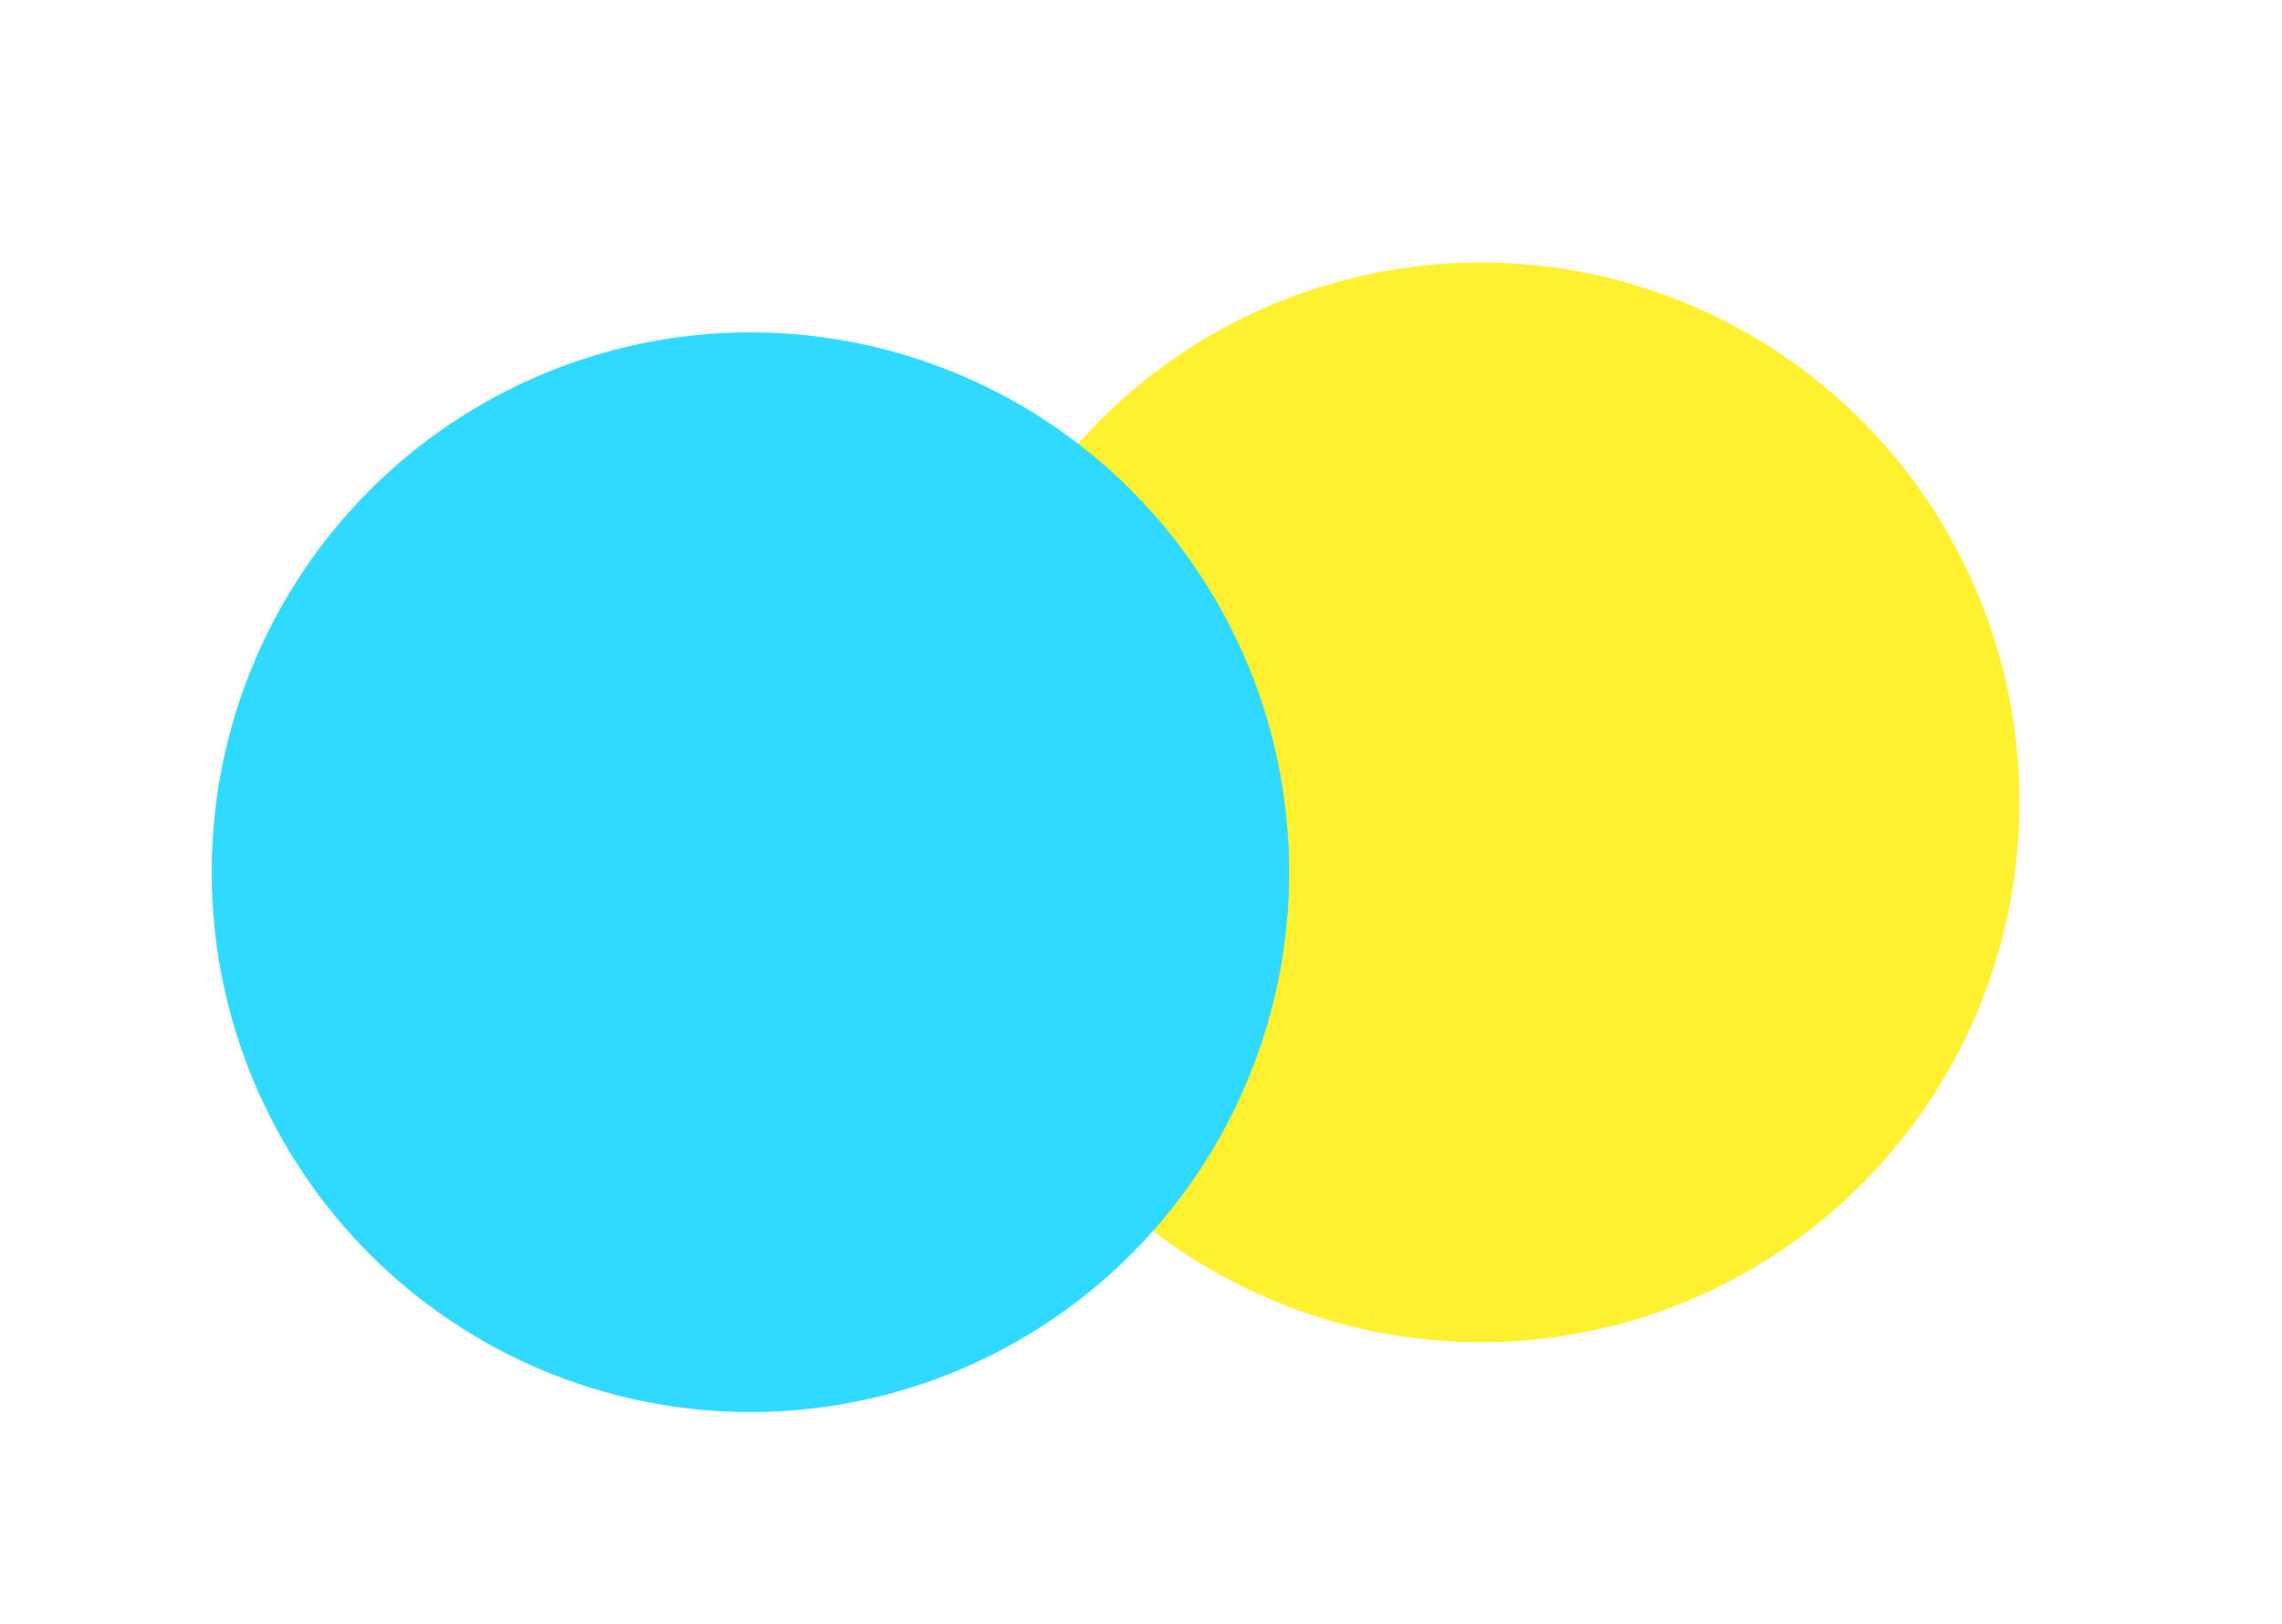 <svg width="1078" height="767" viewBox="0 0 1078 767" fill="none" xmlns="http://www.w3.org/2000/svg">
<g filter="url(#filter0_f_106_5)">
<ellipse cx="699.5" cy="379" rx="254.5" ry="255" fill="#FFF12F"/>
</g>
<g filter="url(#filter1_f_106_5)">
<ellipse cx="354.5" cy="412" rx="254.5" ry="255" fill="#2FD9FF"/>
</g>
<defs>
<filter id="filter0_f_106_5" x="321" y="0" width="757" height="758" filterUnits="userSpaceOnUse" color-interpolation-filters="sRGB">
<feFlood flood-opacity="0" result="BackgroundImageFix"/>
<feBlend mode="normal" in="SourceGraphic" in2="BackgroundImageFix" result="shape"/>
<feGaussianBlur stdDeviation="62" result="effect1_foregroundBlur_106_5"/>
</filter>
<filter id="filter1_f_106_5" x="0" y="57" width="709" height="710" filterUnits="userSpaceOnUse" color-interpolation-filters="sRGB">
<feFlood flood-opacity="0" result="BackgroundImageFix"/>
<feBlend mode="normal" in="SourceGraphic" in2="BackgroundImageFix" result="shape"/>
<feGaussianBlur stdDeviation="50" result="effect1_foregroundBlur_106_5"/>
</filter>
</defs>
</svg>
